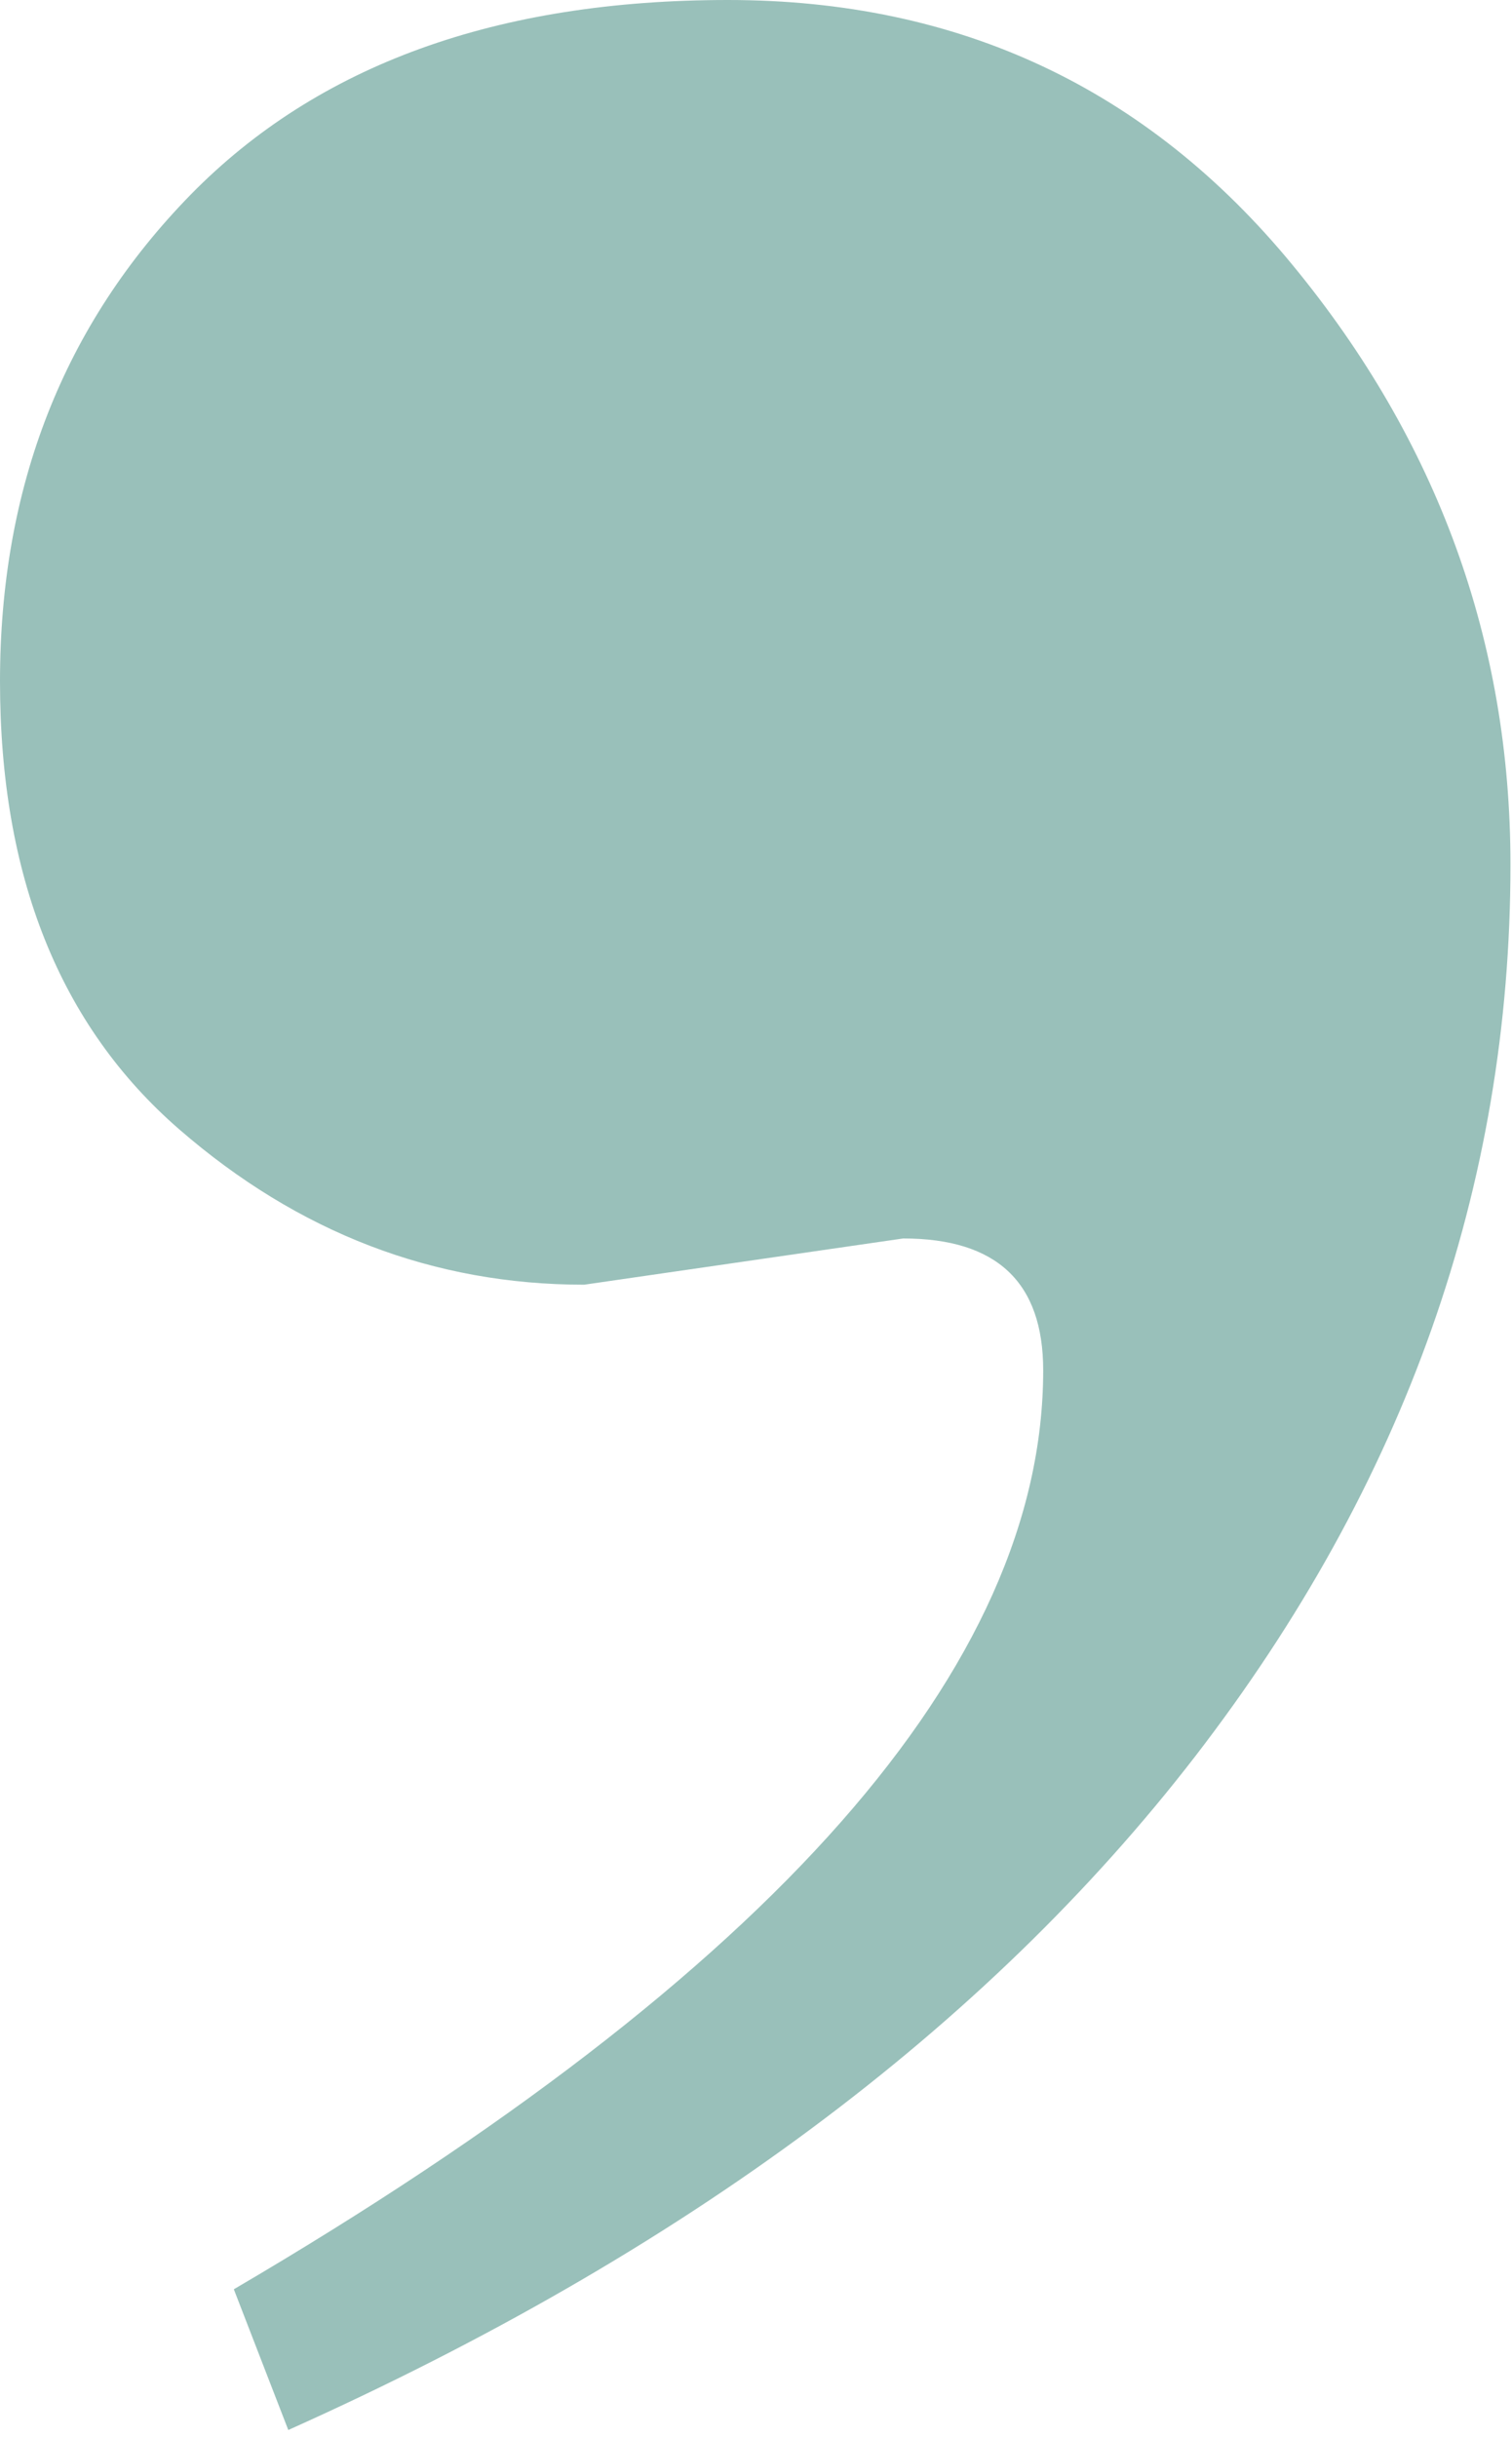 <svg xmlns="http://www.w3.org/2000/svg" xmlns:xlink="http://www.w3.org/1999/xlink" xmlns:serif="http://www.serif.com/" width="100%" height="100%" viewBox="0 0 54 87" xml:space="preserve" style="fill-rule:evenodd;clip-rule:evenodd;stroke-linejoin:round;stroke-miterlimit:2;">
    <g transform="matrix(1,0,0,1,-174.861,-27.467)">
        <g transform="matrix(1,0,0,1,207.118,70.007)">
            <path d="M0,1.675L-11.394,3.326C-16.779,3.326 -21.599,1.471 -25.853,-2.218C-30.129,-5.929 -32.257,-11.268 -32.257,-18.216C-32.257,-25.162 -29.982,-30.954 -25.445,-35.593C-20.897,-40.231 -14.505,-42.54 -6.257,-42.54C1.991,-42.54 8.711,-39.394 13.904,-33.081C19.086,-26.791 21.688,-19.64 21.688,-11.676C21.688,-0.181 17.932,10.431 10.431,20.161C2.918,29.891 -7.875,37.902 -21.961,44.215L-23.906,39.191C-4.639,27.9 5,16.949 5,6.382C5,3.236 3.338,1.675 0,1.675" style="fill:rgb(153,192,186);fill-rule:nonzero;"></path>
        </g>
    </g>
</svg>